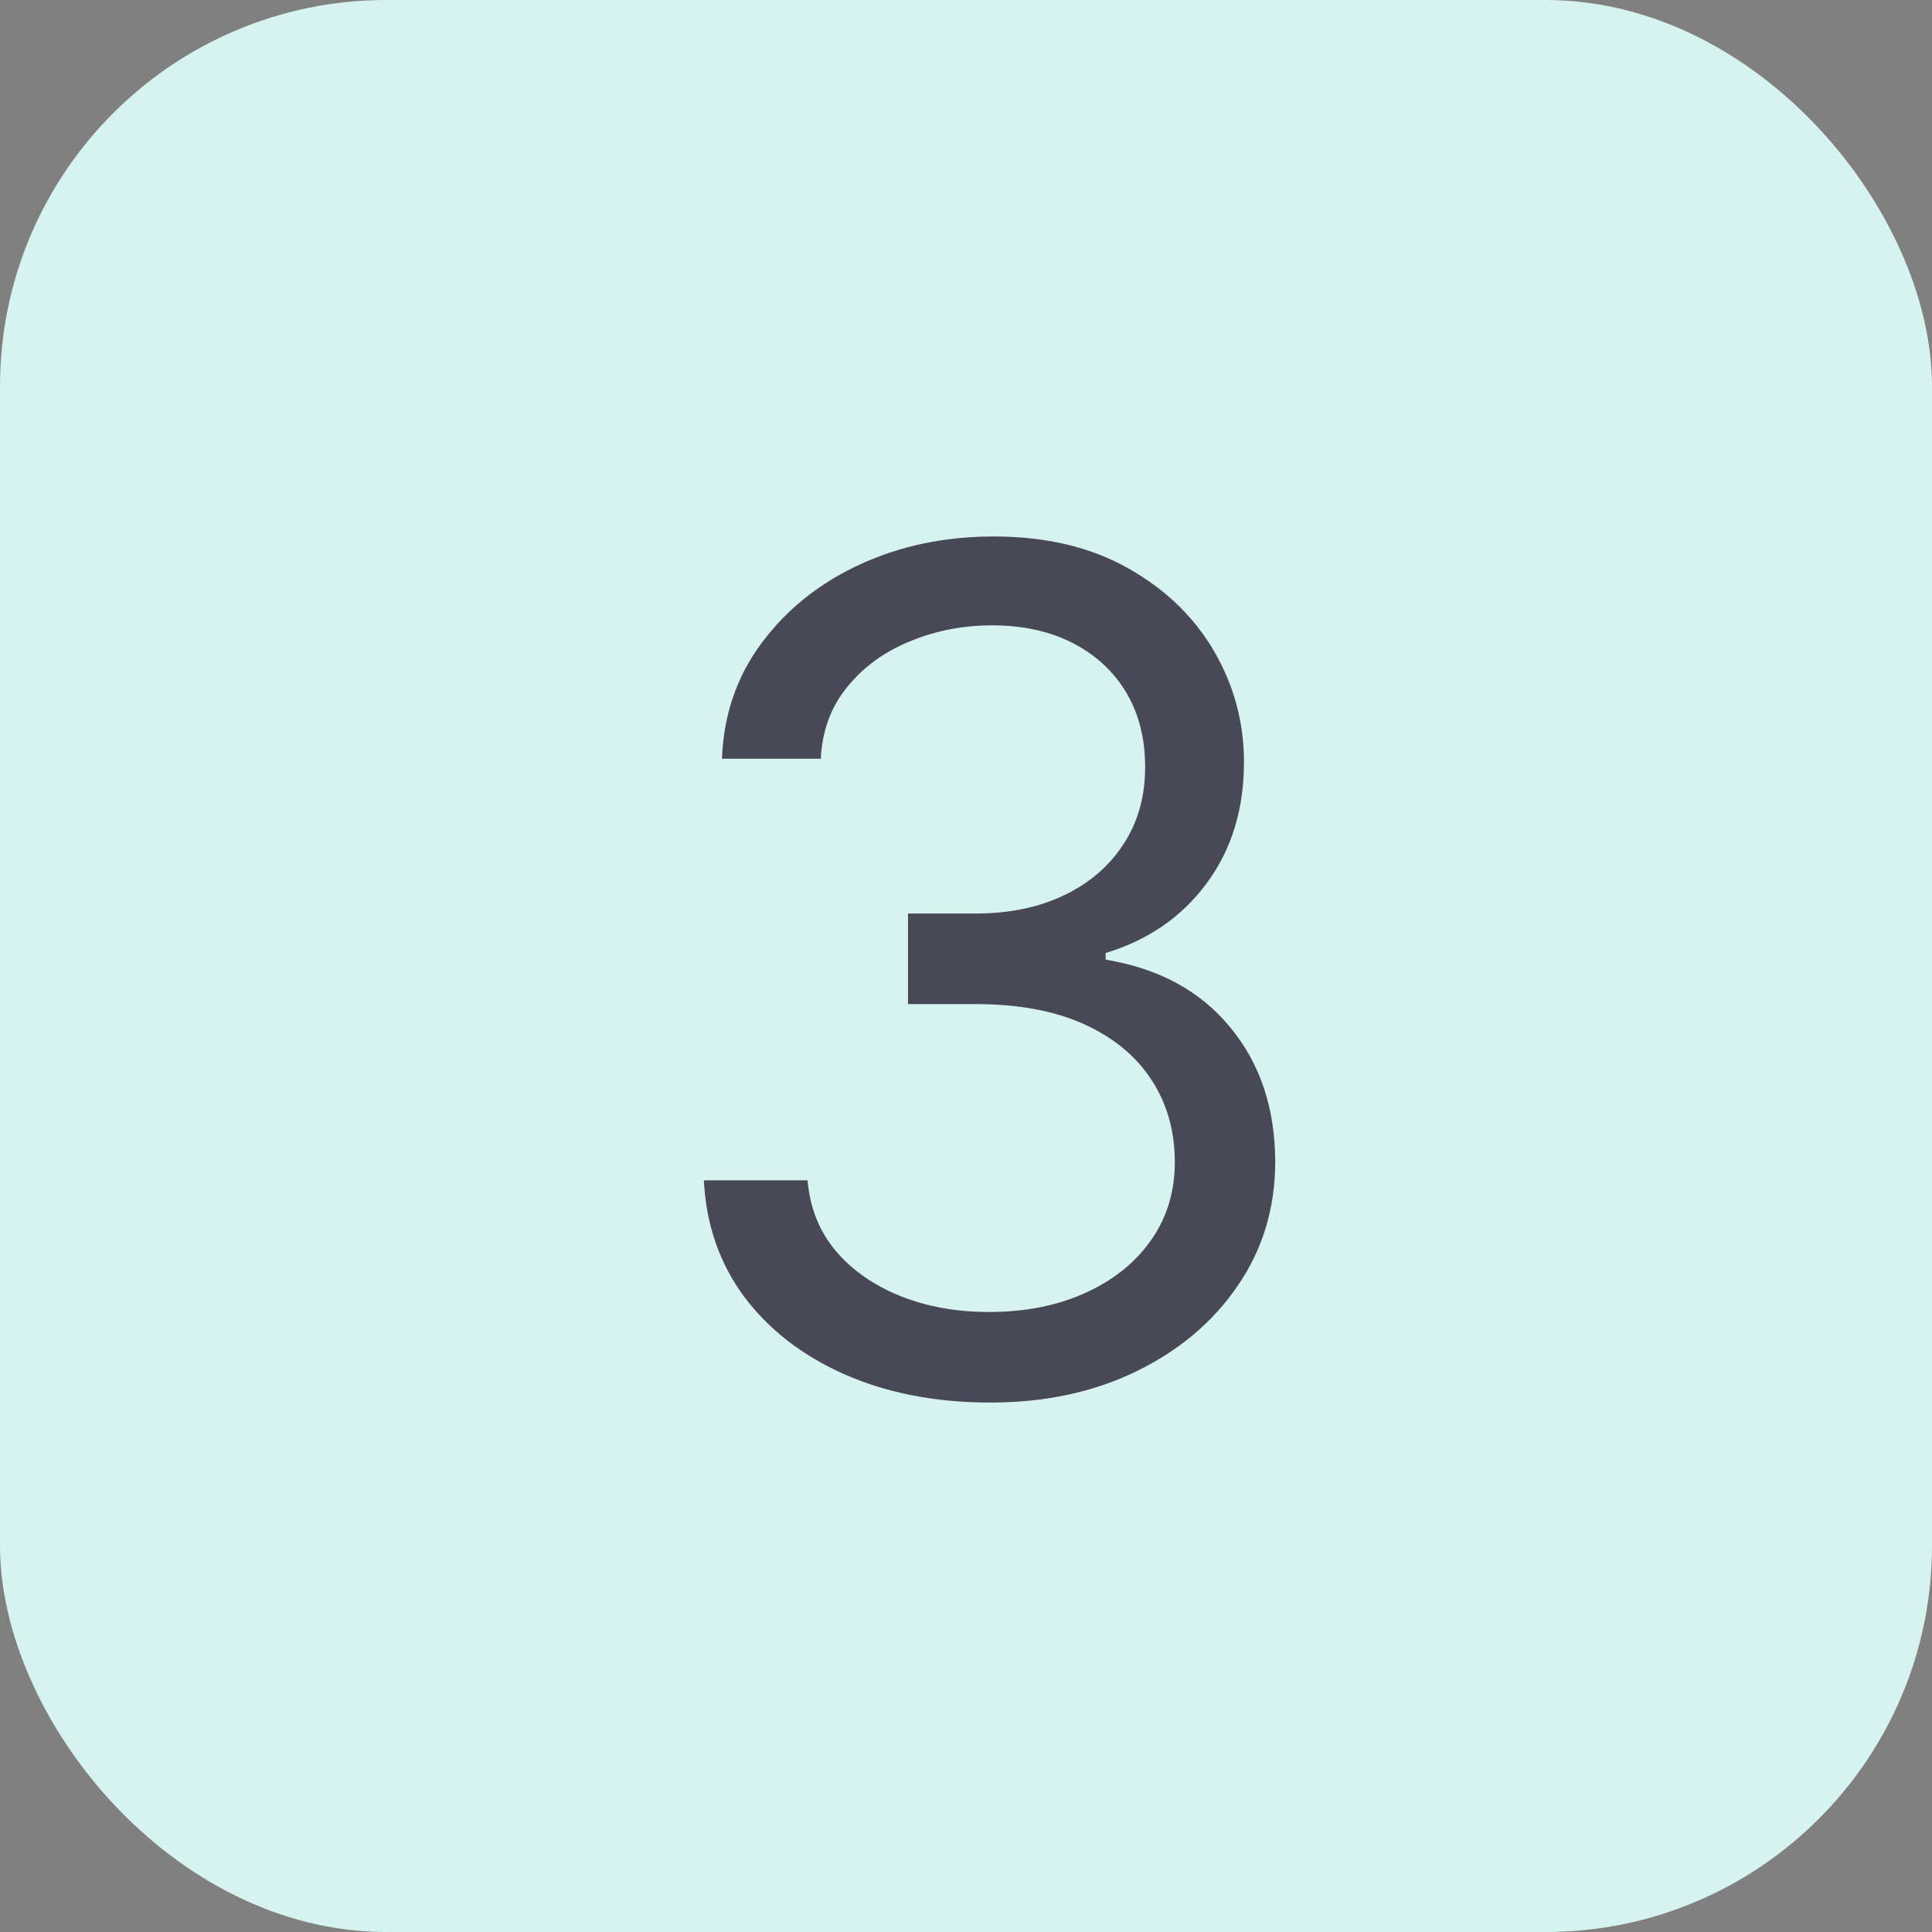 <?xml version="1.0" encoding="UTF-8"?> <svg xmlns="http://www.w3.org/2000/svg" width="25" height="25" viewBox="0 0 25 25" fill="none"><rect x="0" y="0" width="25" height="25" fill="#808080" stroke="none"/><rect width="25" height="25" rx="5" fill="#D6F3F0"></rect><path d="M12.815 18.149C12.112 18.149 11.485 18.028 10.935 17.787C10.388 17.546 9.953 17.21 9.63 16.78C9.31 16.347 9.136 15.845 9.108 15.273H10.45C10.479 15.624 10.599 15.928 10.812 16.184C11.026 16.436 11.304 16.631 11.649 16.77C11.993 16.908 12.375 16.977 12.794 16.977C13.263 16.977 13.678 16.896 14.04 16.732C14.403 16.569 14.687 16.342 14.893 16.05C15.099 15.759 15.202 15.422 15.202 15.038C15.202 14.637 15.102 14.284 14.903 13.978C14.704 13.669 14.413 13.428 14.03 13.254C13.646 13.08 13.178 12.993 12.624 12.993H11.75V11.821H12.624C13.057 11.821 13.437 11.743 13.764 11.587C14.094 11.43 14.351 11.21 14.536 10.926C14.724 10.642 14.818 10.308 14.818 9.925C14.818 9.555 14.736 9.234 14.573 8.961C14.41 8.687 14.179 8.474 13.881 8.321C13.586 8.169 13.238 8.092 12.837 8.092C12.46 8.092 12.105 8.162 11.771 8.3C11.441 8.435 11.171 8.632 10.962 8.891C10.752 9.147 10.639 9.456 10.621 9.818H9.342C9.364 9.246 9.536 8.746 9.859 8.316C10.182 7.883 10.605 7.545 11.127 7.304C11.652 7.062 12.229 6.942 12.858 6.942C13.533 6.942 14.111 7.078 14.595 7.352C15.077 7.622 15.448 7.979 15.708 8.423C15.967 8.866 16.097 9.346 16.097 9.861C16.097 10.475 15.935 10.999 15.612 11.432C15.292 11.865 14.857 12.165 14.307 12.332V12.418C14.996 12.531 15.534 12.824 15.921 13.296C16.308 13.765 16.501 14.346 16.501 15.038C16.501 15.631 16.34 16.164 16.017 16.636C15.697 17.105 15.26 17.474 14.706 17.744C14.152 18.014 13.522 18.149 12.815 18.149Z" fill="#494856"></path></svg> 